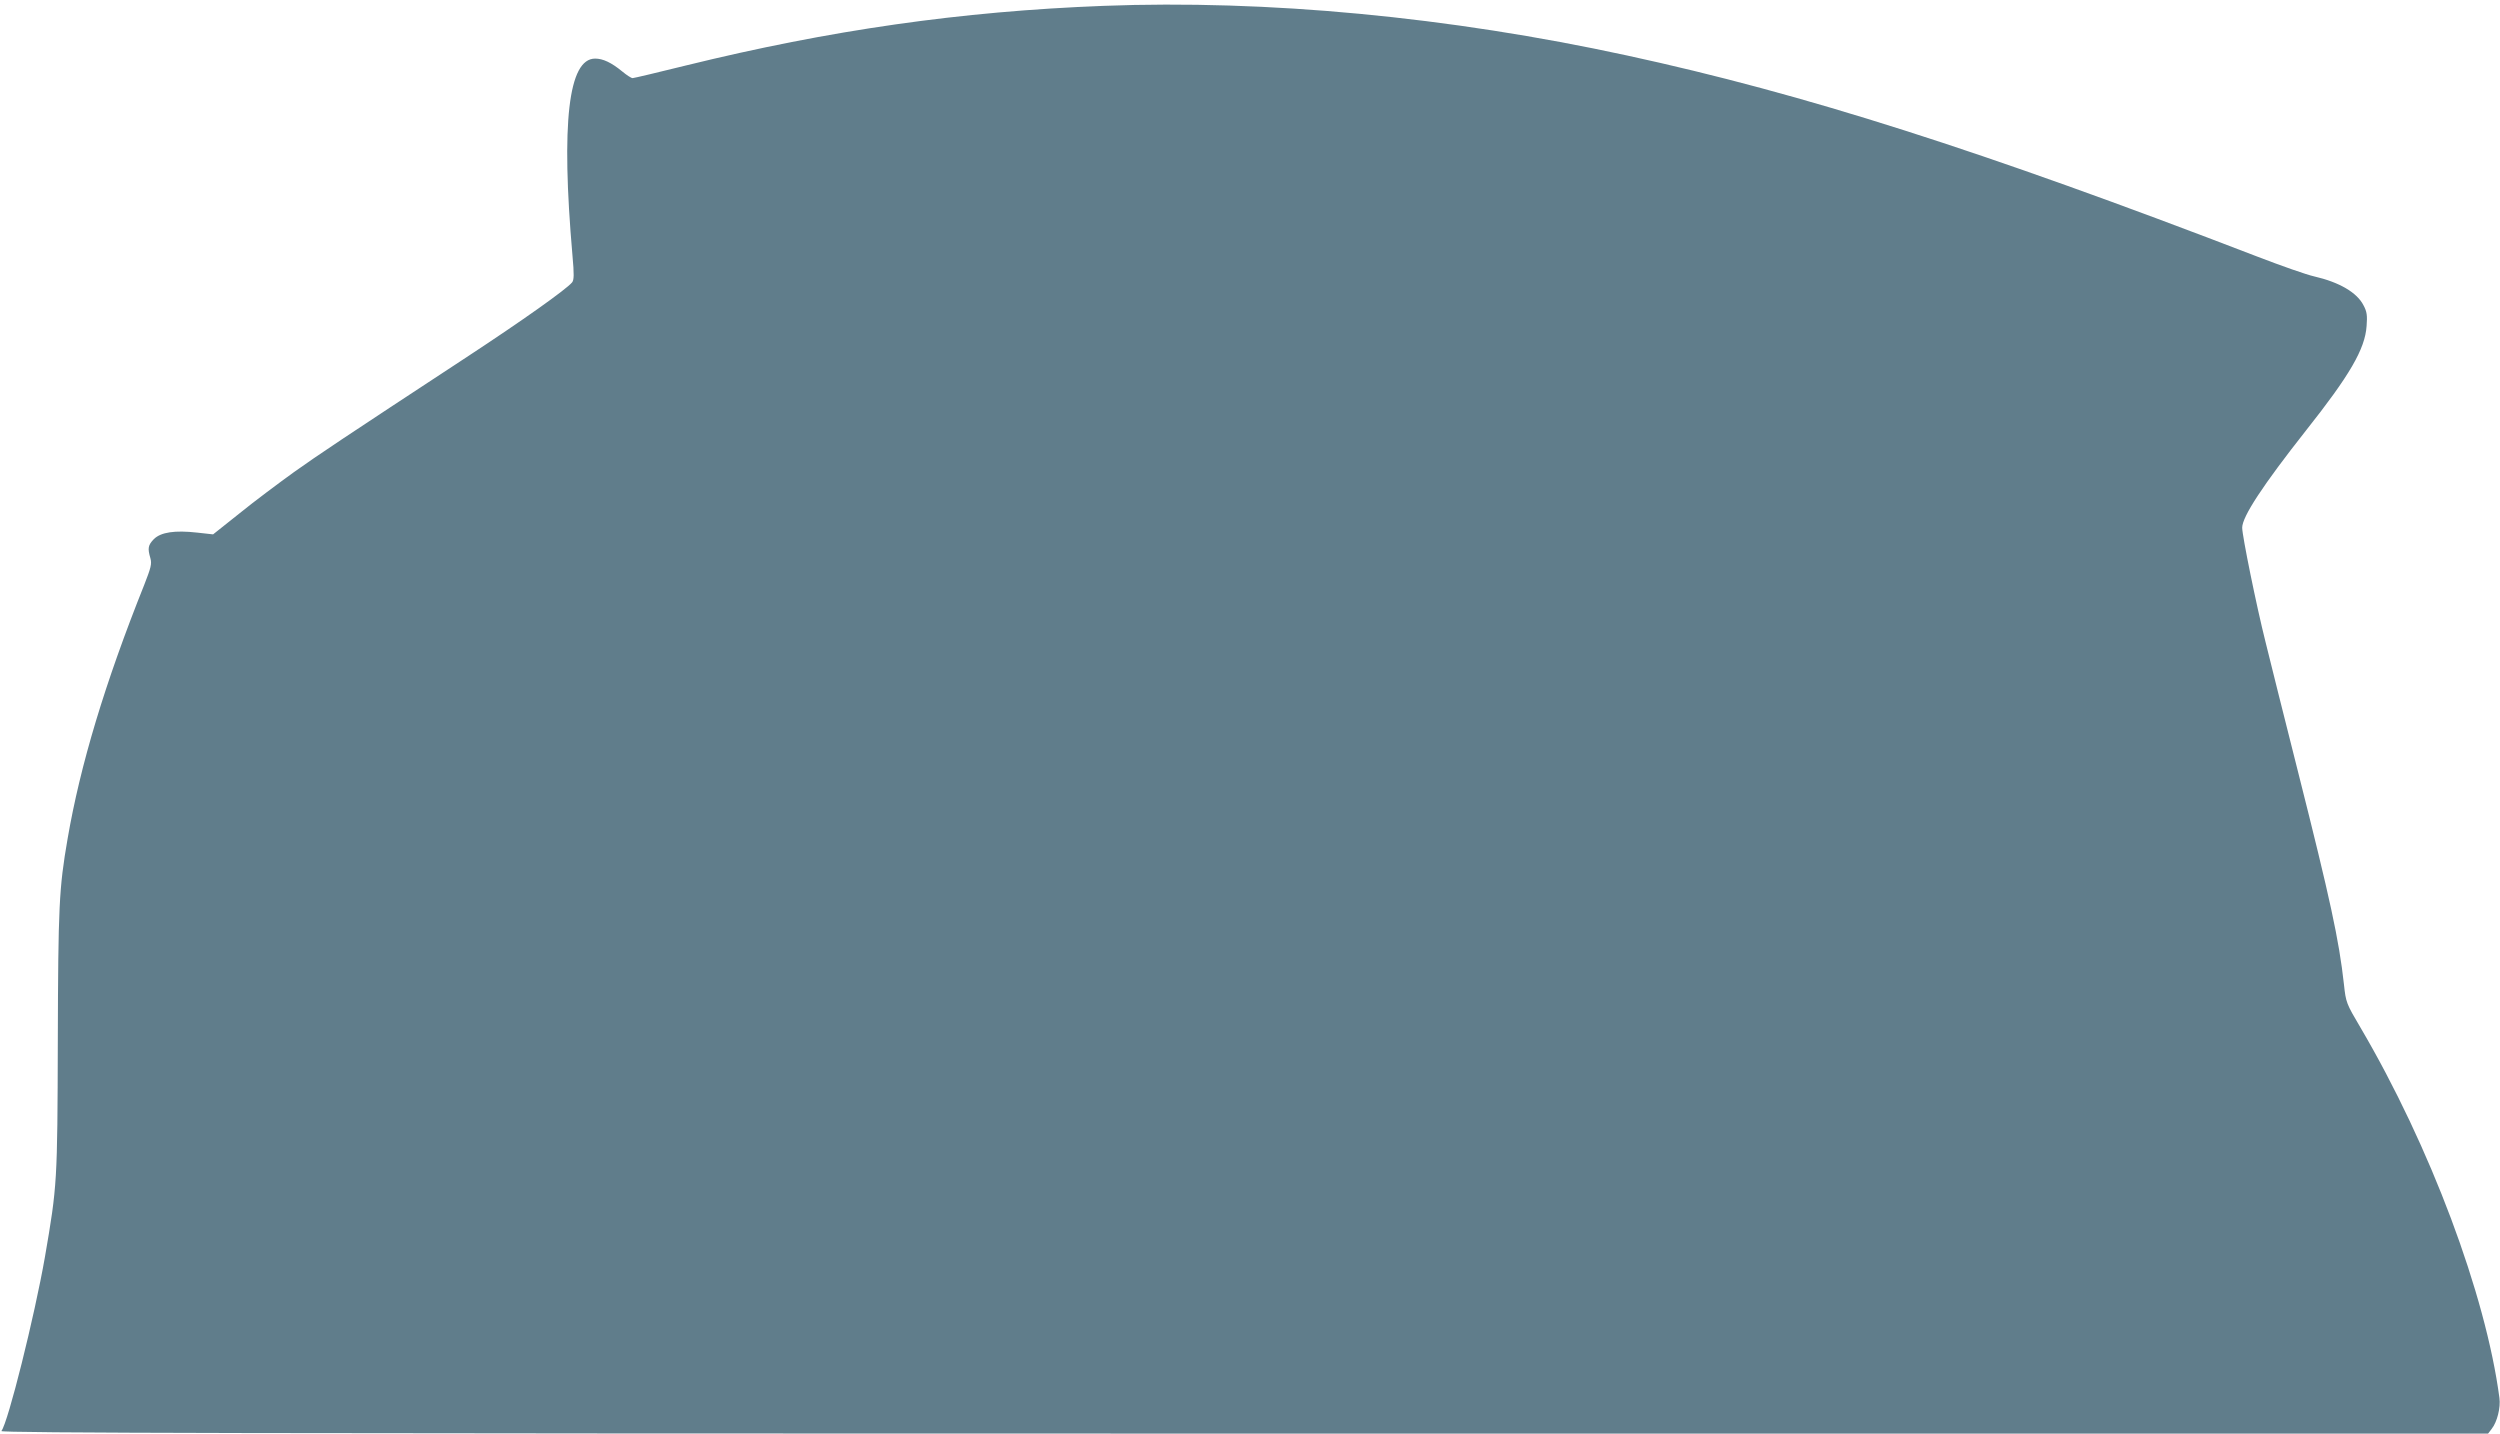 <?xml version="1.0" standalone="no"?>
<!DOCTYPE svg PUBLIC "-//W3C//DTD SVG 20010904//EN"
 "http://www.w3.org/TR/2001/REC-SVG-20010904/DTD/svg10.dtd">
<svg version="1.0" xmlns="http://www.w3.org/2000/svg"
 width="1280pt" height="734pt" viewBox="0 0 1280 734"
 preserveAspectRatio="xMidYMid meet">
<g transform="translate(0,734) scale(0.1,-0.1)"
fill="#607d8b" stroke="none">
<path d="M5650 7310 c-731 -28 -1400 -124 -2137 -305 -145 -36 -268 -65 -274
-65 -7 0 -30 15 -53 34 -56 46 -99 66 -139 66 -137 0 -175 -329 -116 -1008 9
-98 8 -126 -2 -138 -30 -36 -254 -195 -539 -382 -652 -428 -752 -495 -886
-590 -76 -55 -201 -148 -276 -209 l-137 -109 -81 9 c-116 13 -186 2 -222 -33
-30 -31 -33 -47 -18 -98 8 -29 3 -48 -31 -135 -202 -505 -328 -924 -393 -1302
-44 -254 -48 -346 -50 -1035 -2 -724 -3 -740 -66 -1106 -53 -303 -189 -849
-223 -891 -7 -10 1266 -13 6361 -13 l6371 0 19 25 c27 34 46 108 39 158 -70
529 -354 1288 -712 1897 -72 122 -74 127 -84 220 -25 227 -71 438 -233 1080
-71 283 -148 587 -169 675 -46 183 -119 542 -119 583 0 57 107 219 326 497
225 284 303 418 311 536 4 53 2 73 -16 106 -33 65 -123 118 -253 148 -37 8
-168 54 -290 101 -1419 546 -2320 833 -3228 1030 -912 198 -1845 286 -2680
254z"/>
</g>
</svg>
